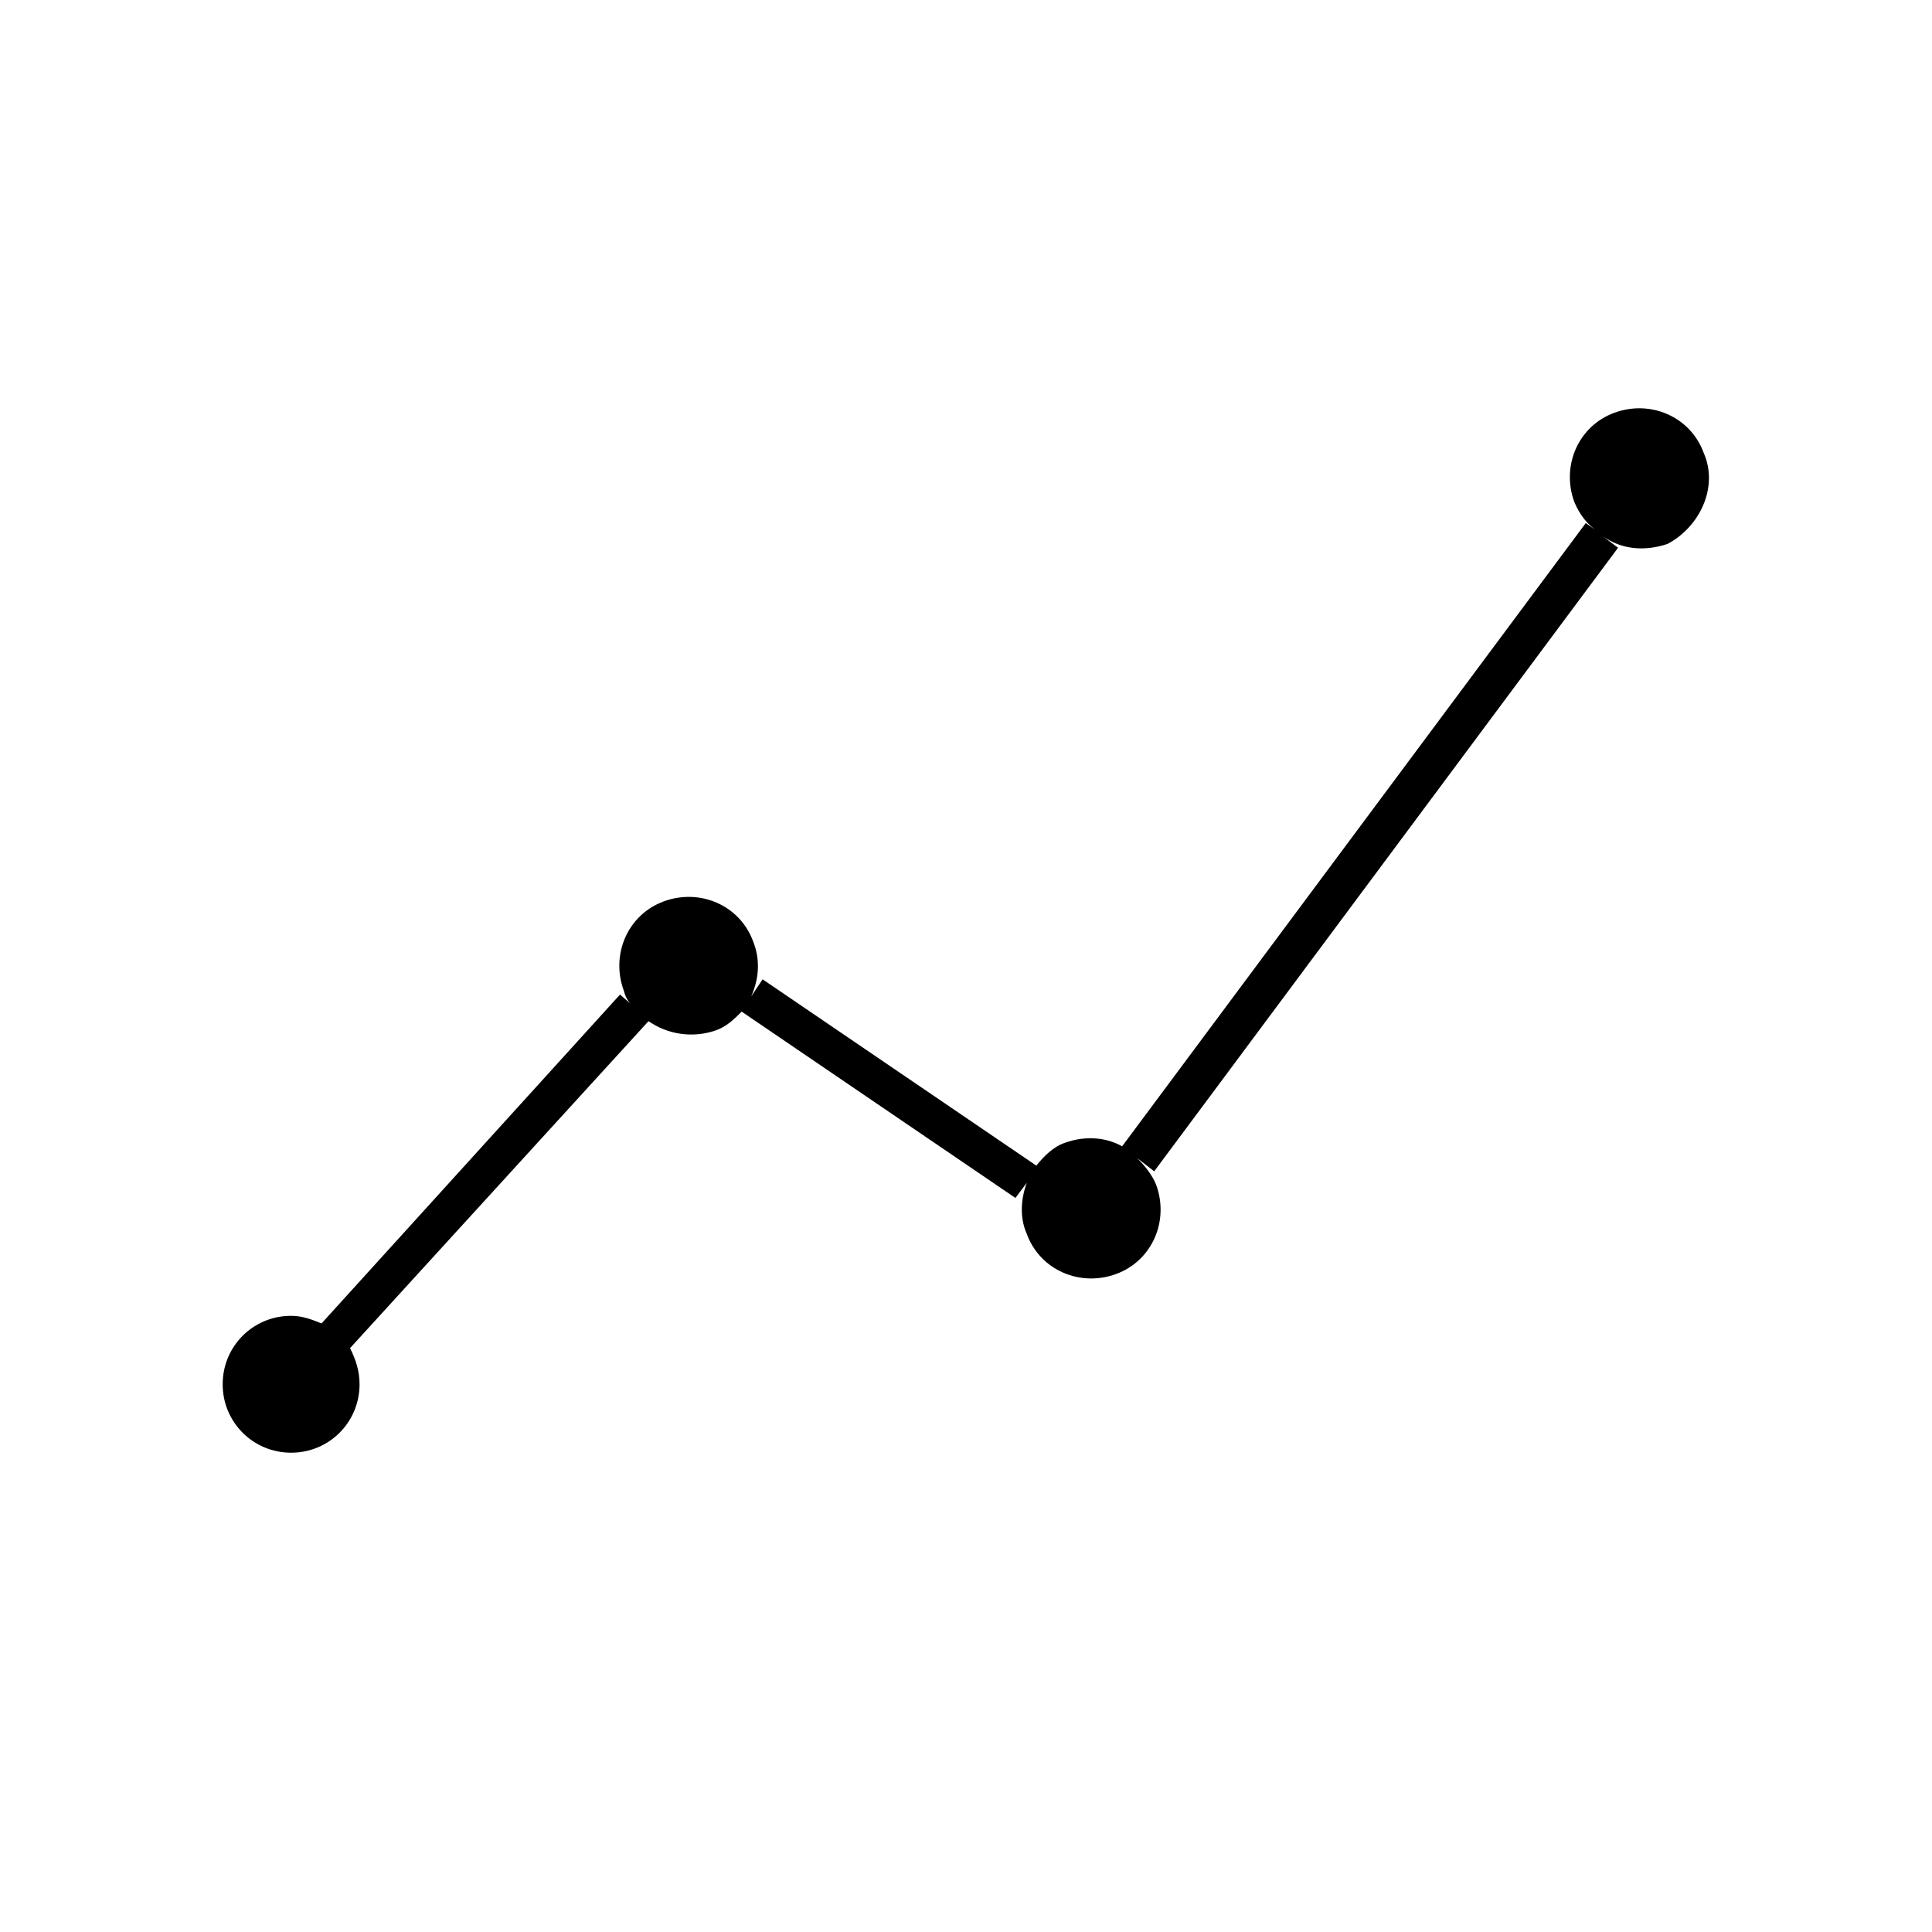 <?xml version="1.0" encoding="UTF-8"?>
<!-- Uploaded to: ICON Repo, www.iconrepo.com, Generator: ICON Repo Mixer Tools -->
<svg fill="#000000" width="800px" height="800px" version="1.1" viewBox="144 144 512 512" xmlns="http://www.w3.org/2000/svg">
 <path d="m595.48 263.97c-3.527-9.574-14.105-14.105-23.68-10.578s-14.105 14.105-10.578 23.68c1.512 3.527 3.527 6.047 6.551 8.062l-3.527-2.519-122.93 165.25 1.008 0.504c-4.535-3.023-10.578-3.527-16.121-1.512-3.023 1.008-5.543 3.527-7.559 6.047l-72.547-49.375-3.023 4.535c2.016-4.535 2.519-9.574 0.504-14.609-3.527-9.574-14.105-14.105-23.68-10.578s-14.105 14.105-10.578 23.68c0.504 2.016 1.512 3.527 3.023 4.535l-4.031-3.527-79.102 87.156c-2.519-1.008-5.039-2.016-8.062-2.016-10.078 0-18.137 8.062-18.137 18.137 0 10.078 8.062 18.137 18.137 18.137 10.078 0 18.137-8.062 18.137-18.137 0-3.527-1.008-6.551-2.519-9.574l79.098-86.656c5.039 3.527 11.586 4.535 17.633 2.519 3.023-1.008 5.039-3.023 7.055-5.039l72.547 49.375 3.023-4.031c-1.512 4.031-2.016 9.07 0 13.602 3.527 9.574 14.105 14.105 23.68 10.578s14.105-14.105 10.578-23.68c-1.008-2.519-3.023-5.039-5.039-7.055l4.535 3.527 122.93-165.25-4.031-3.023c5.039 3.527 11.082 4.031 17.129 2.016 8.57-4.527 13.609-15.105 9.578-24.176z"/>
</svg>